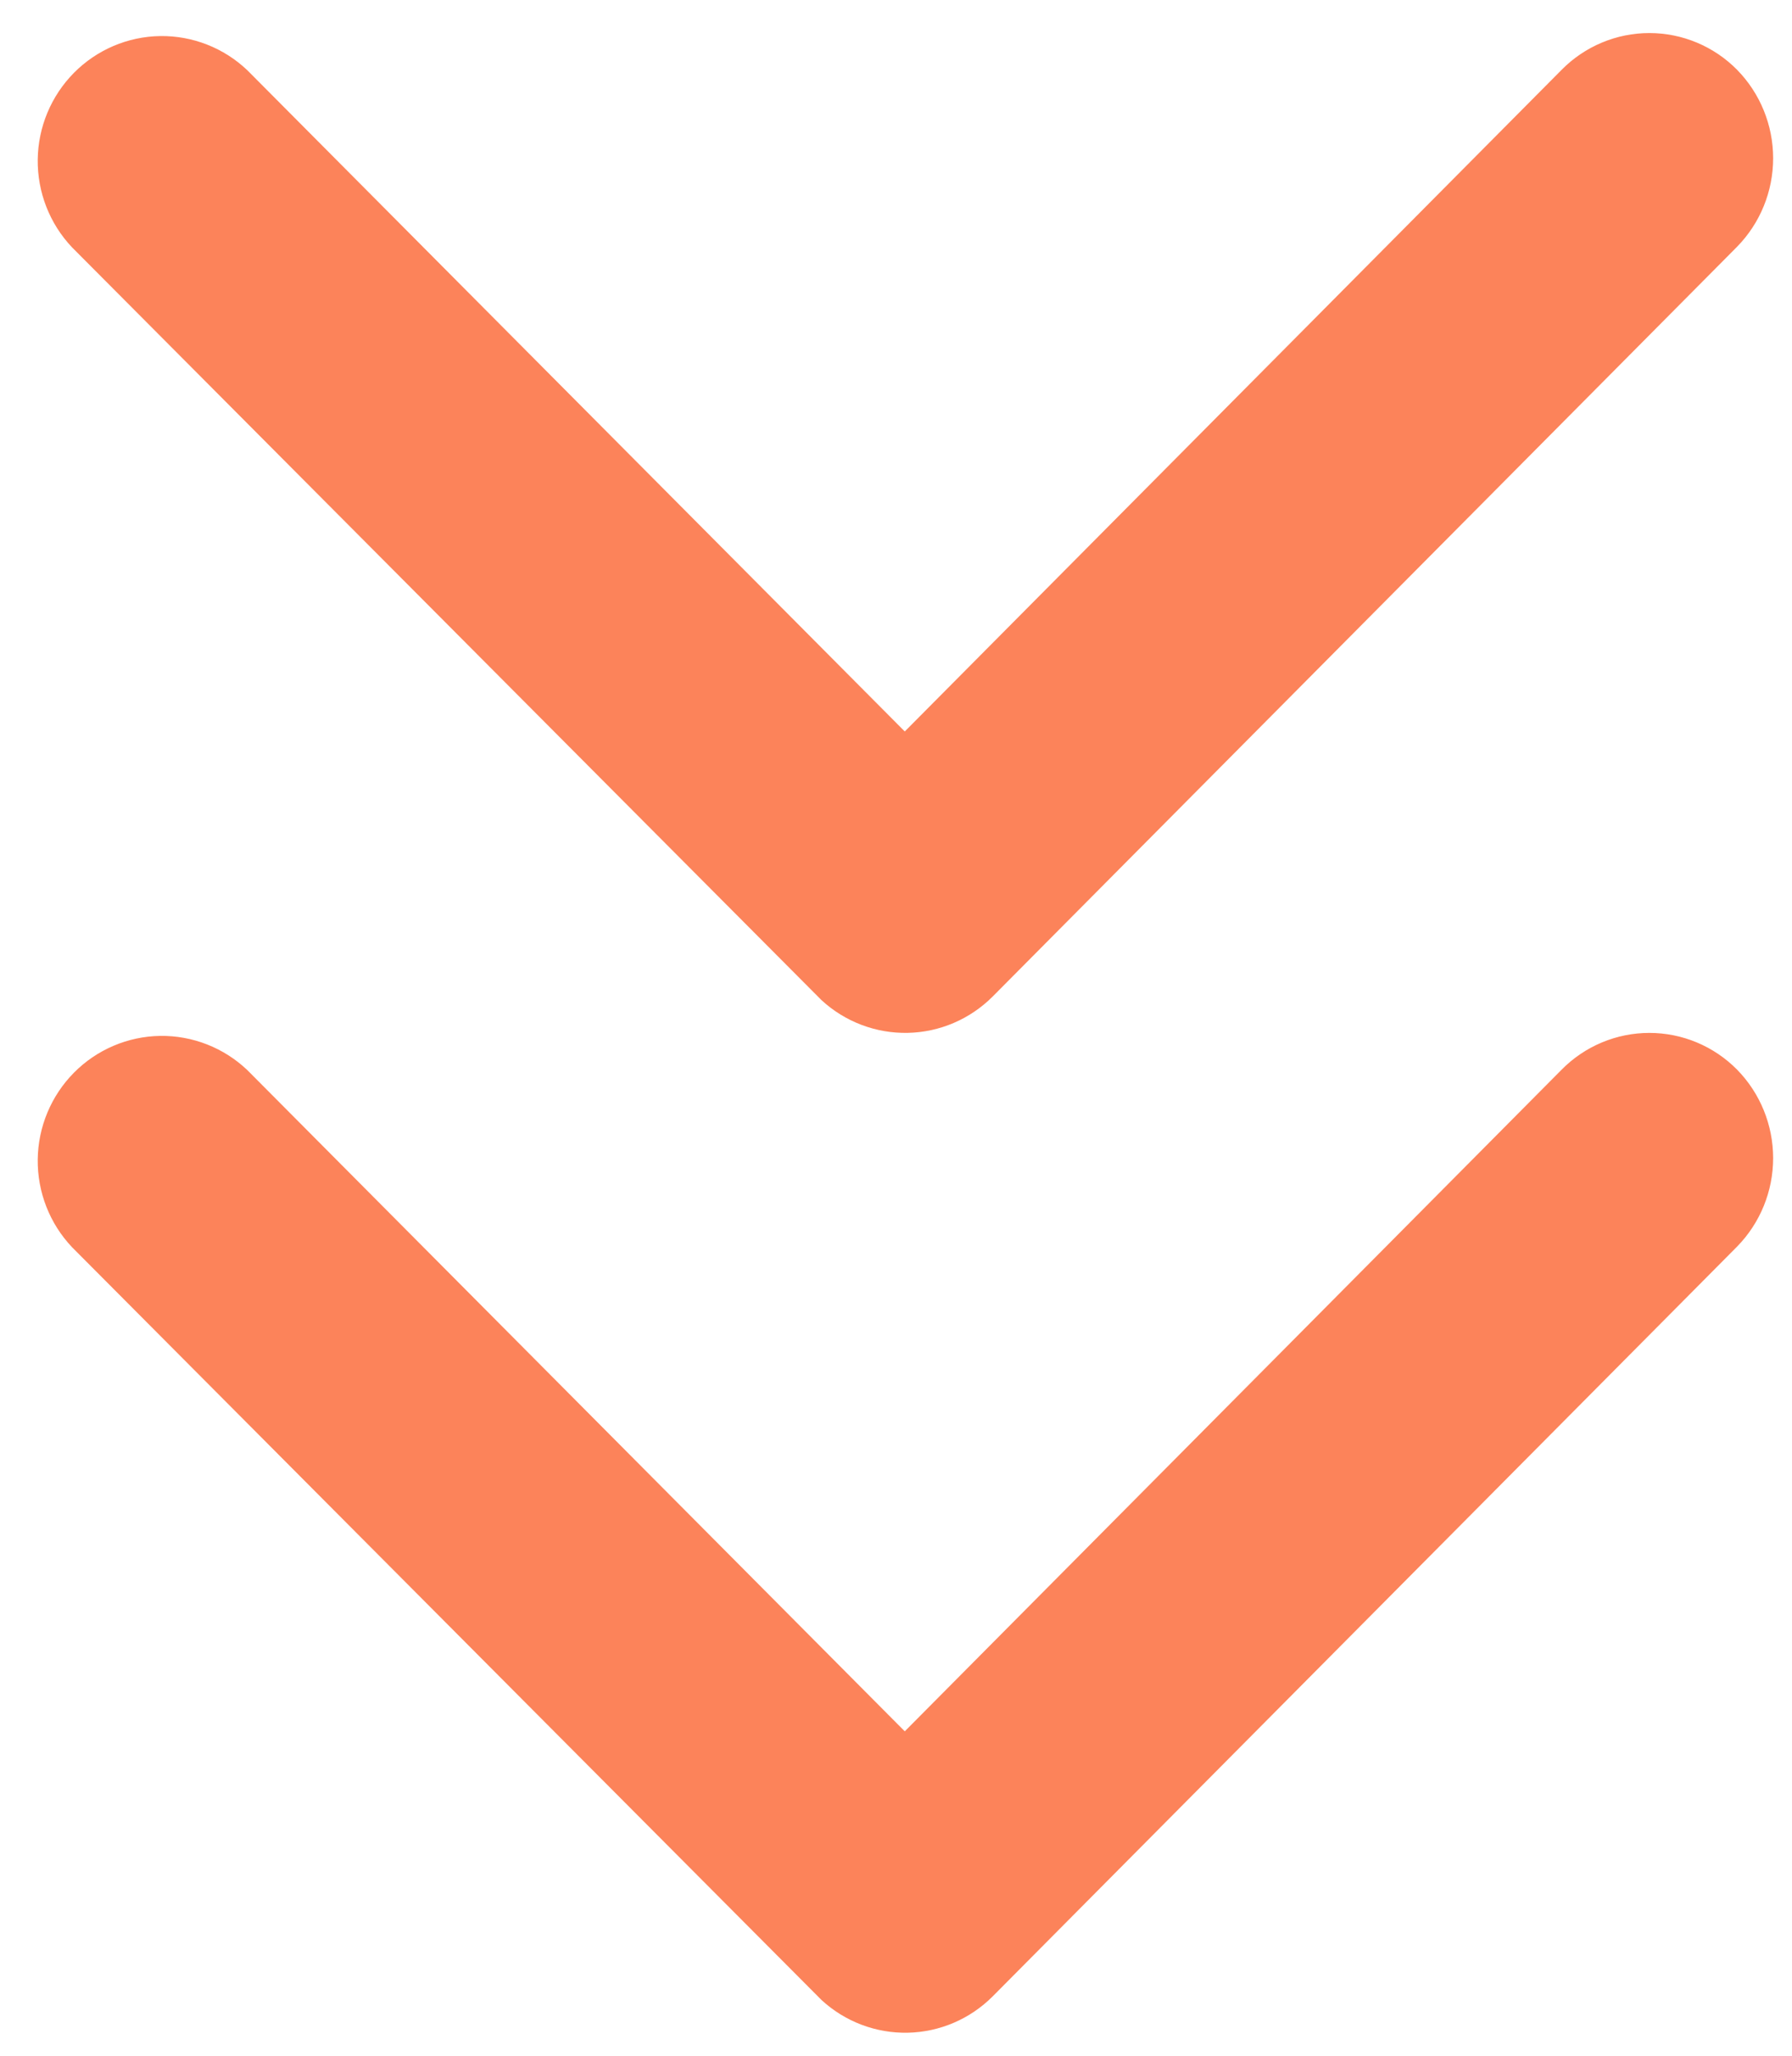 <?xml version="1.0" encoding="UTF-8"?> <svg xmlns="http://www.w3.org/2000/svg" width="95" height="109" viewBox="0 0 95 109" fill="none"><g clip-path="url(#clip0_2_2)"><path d="M47.965 38.774L82.79 3.698C83.399 3.081 84.123 2.592 84.921 2.258C85.719 1.924 86.575 1.752 87.439 1.752C88.303 1.752 89.158 1.924 89.956 2.258C90.754 2.592 91.478 3.081 92.087 3.698C93.313 4.948 94 6.634 94 8.39C94 10.146 93.313 11.831 92.087 13.081L52.628 52.821C51.43 54.023 49.819 54.714 48.128 54.75C46.438 54.786 44.798 54.165 43.551 53.016L3.818 13.111C2.633 11.859 1.981 10.192 2 8.463C2.02 6.735 2.71 5.083 3.922 3.859C5.135 2.635 6.775 1.936 8.492 1.912C10.209 1.887 11.868 2.539 13.115 3.727L47.965 38.774Z" fill="#FC835A"></path><path d="M47.965 91.774L82.79 56.698C83.399 56.081 84.123 55.592 84.921 55.258C85.719 54.924 86.575 54.752 87.439 54.752C88.303 54.752 89.158 54.924 89.956 55.258C90.754 55.592 91.478 56.081 92.087 56.698C93.313 57.948 94 59.634 94 61.39C94 63.146 93.313 64.831 92.087 66.081L52.628 105.821C51.43 107.023 49.819 107.714 48.128 107.75C46.438 107.786 44.798 107.165 43.551 106.016L3.818 66.111C2.633 64.859 1.981 63.192 2 61.463C2.02 59.735 2.71 58.083 3.922 56.859C5.135 55.635 6.775 54.936 8.492 54.911C10.209 54.887 11.868 55.539 13.115 56.727L47.965 91.774Z" fill="#FC835A"></path></g><defs><clipPath id="clip0_2_2"><rect width="95" height="109" fill="white"></rect></clipPath></defs></svg> 